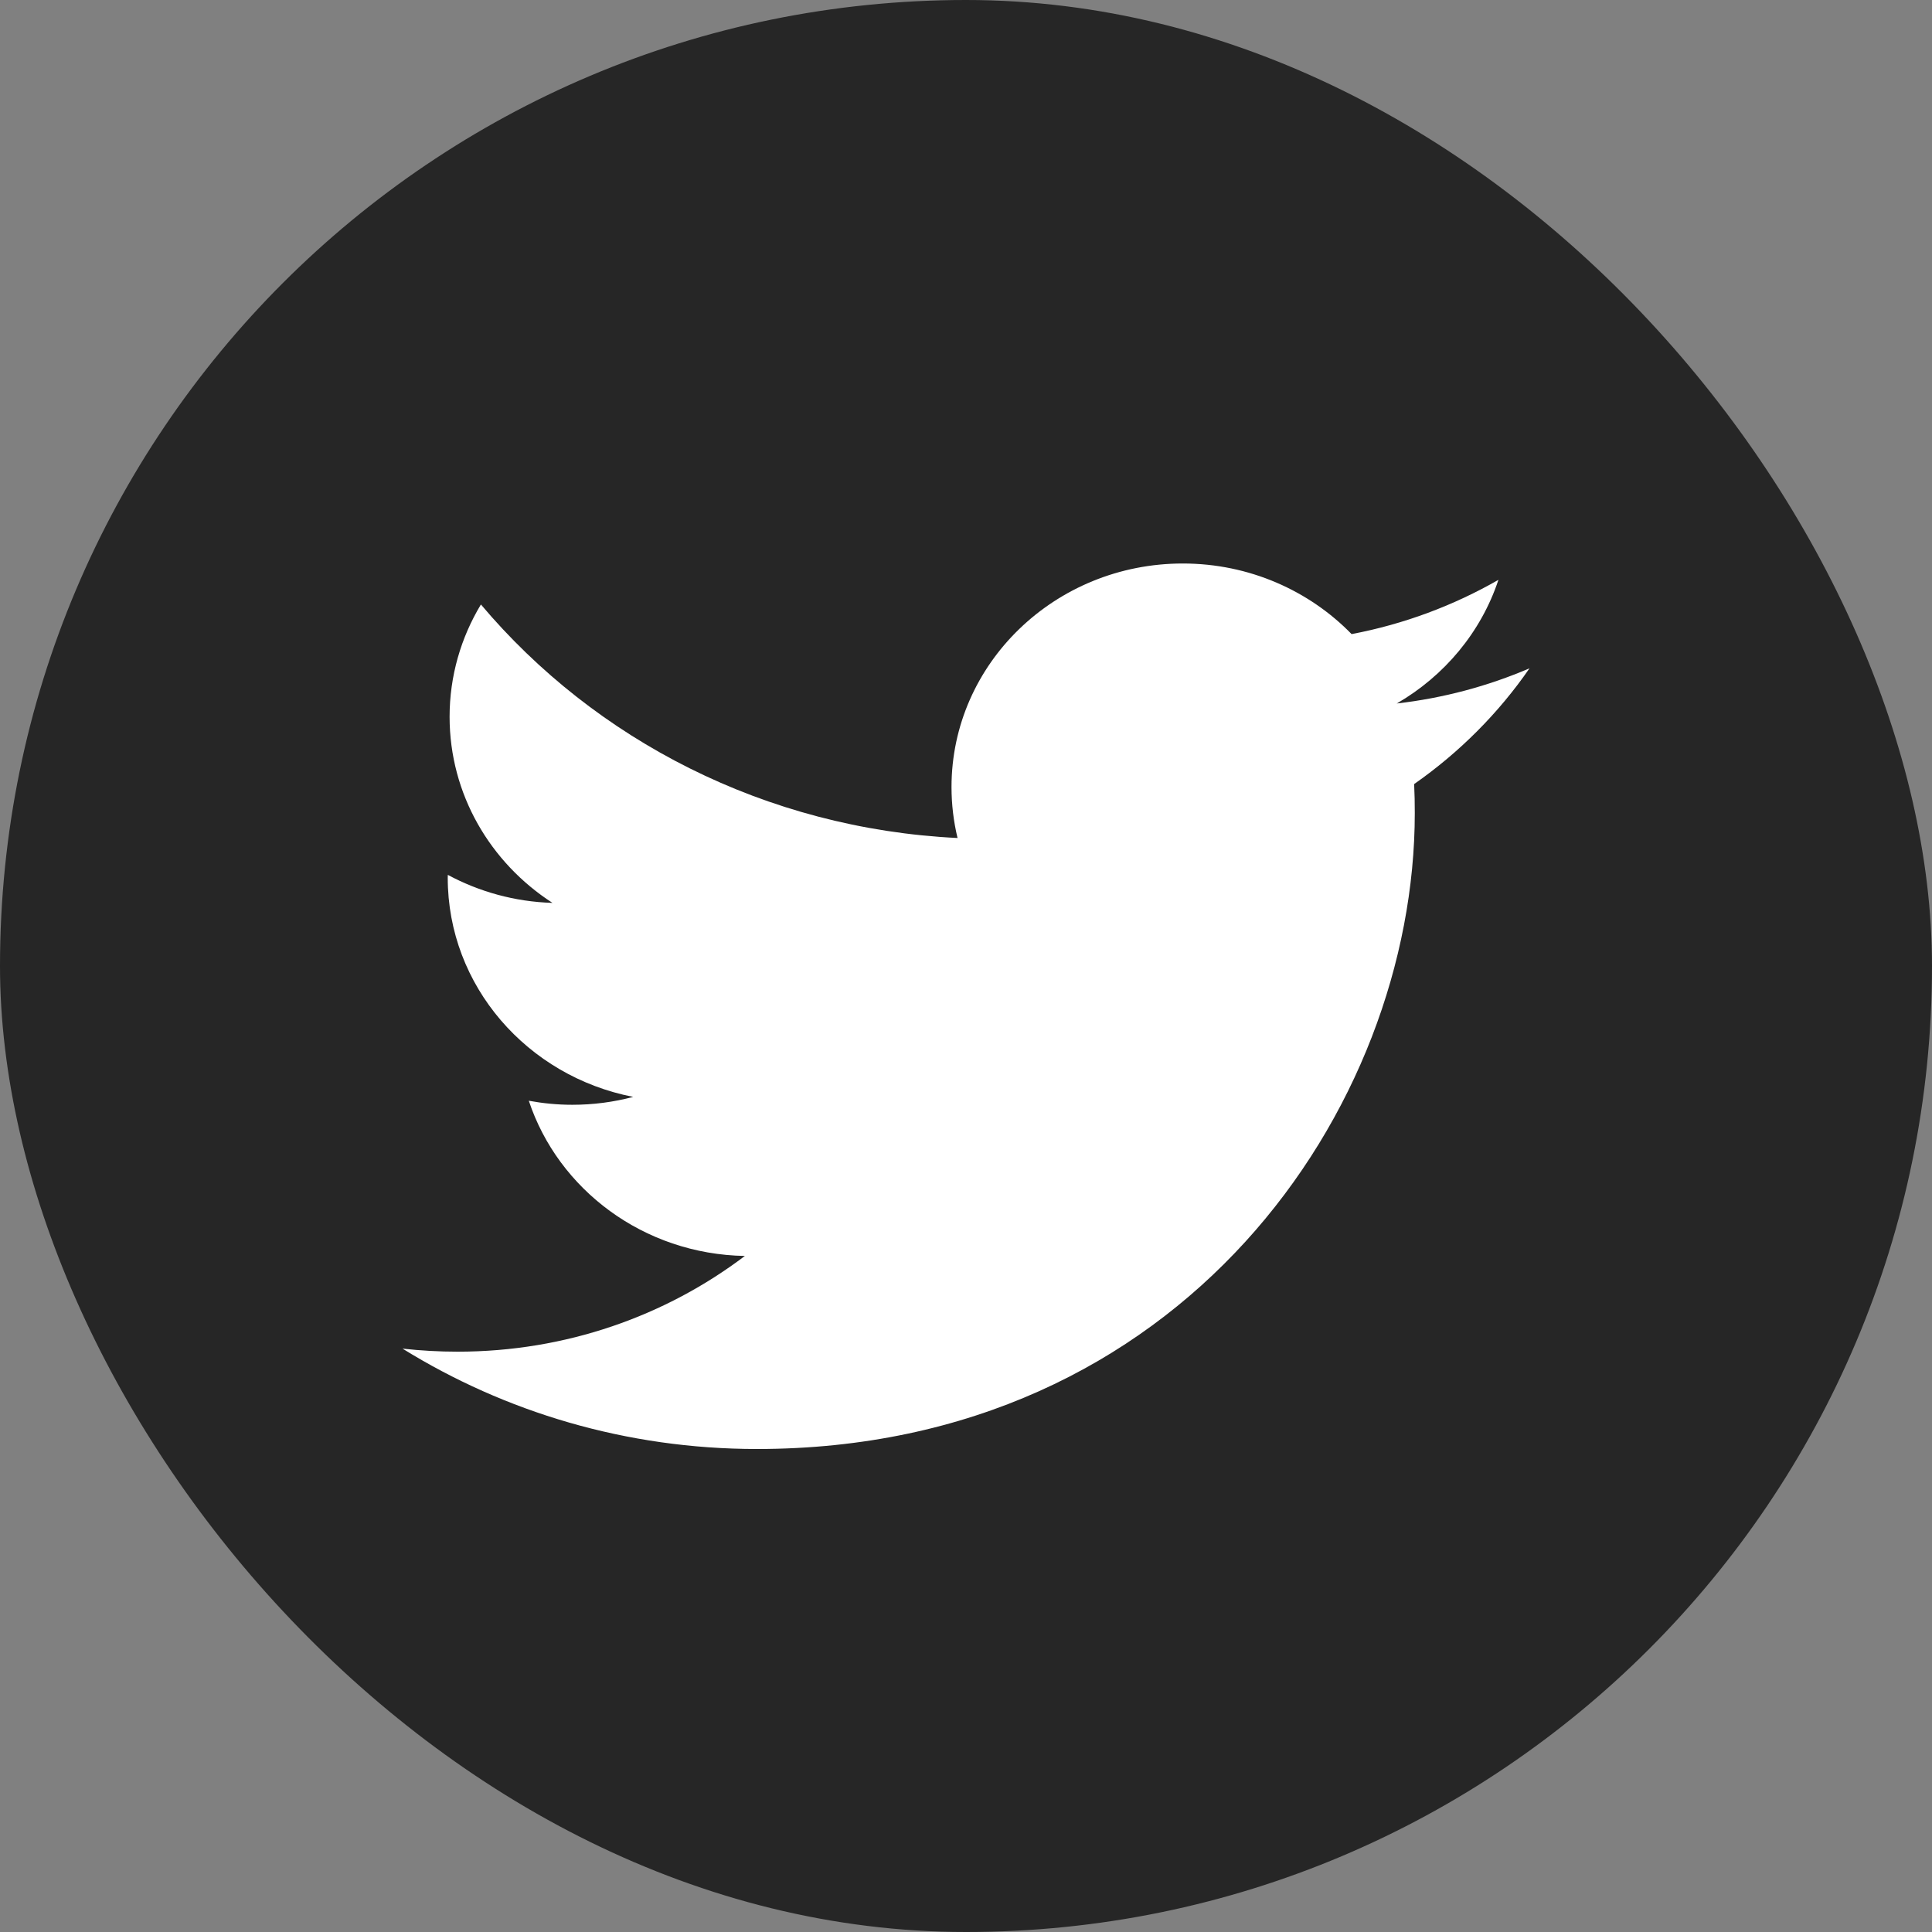 <svg width="24" height="24" viewBox="0 0 24 24" fill="none" xmlns="http://www.w3.org/2000/svg">
<rect x="0" y="0" width="24" height="24" fill="#808080" stroke="none"/>
<rect width="24" height="24" rx="12" fill="#262626"/>
<path d="M9.403 18C14.686 18 17.575 13.768 17.575 10.099C17.575 9.979 17.573 9.859 17.567 9.74C18.128 9.348 18.616 8.859 19 8.302C18.485 8.523 17.932 8.672 17.351 8.739C17.944 8.396 18.399 7.852 18.614 7.203C18.059 7.521 17.444 7.753 16.79 7.877C16.265 7.338 15.519 7 14.693 7C13.107 7 11.82 8.244 11.82 9.777C11.82 9.995 11.846 10.206 11.895 10.41C9.508 10.294 7.391 9.189 5.974 7.509C5.727 7.919 5.585 8.396 5.585 8.904C5.585 9.868 6.092 10.718 6.863 11.216C6.392 11.202 5.95 11.076 5.563 10.868C5.562 10.88 5.562 10.892 5.562 10.904C5.562 12.249 6.552 13.371 7.866 13.626C7.625 13.69 7.371 13.724 7.109 13.724C6.924 13.724 6.744 13.706 6.569 13.674C6.935 14.777 7.995 15.58 9.253 15.602C8.269 16.347 7.031 16.791 5.685 16.791C5.453 16.791 5.225 16.778 5 16.753C6.271 17.54 7.78 18 9.403 18Z" fill="white"/>
</svg>
